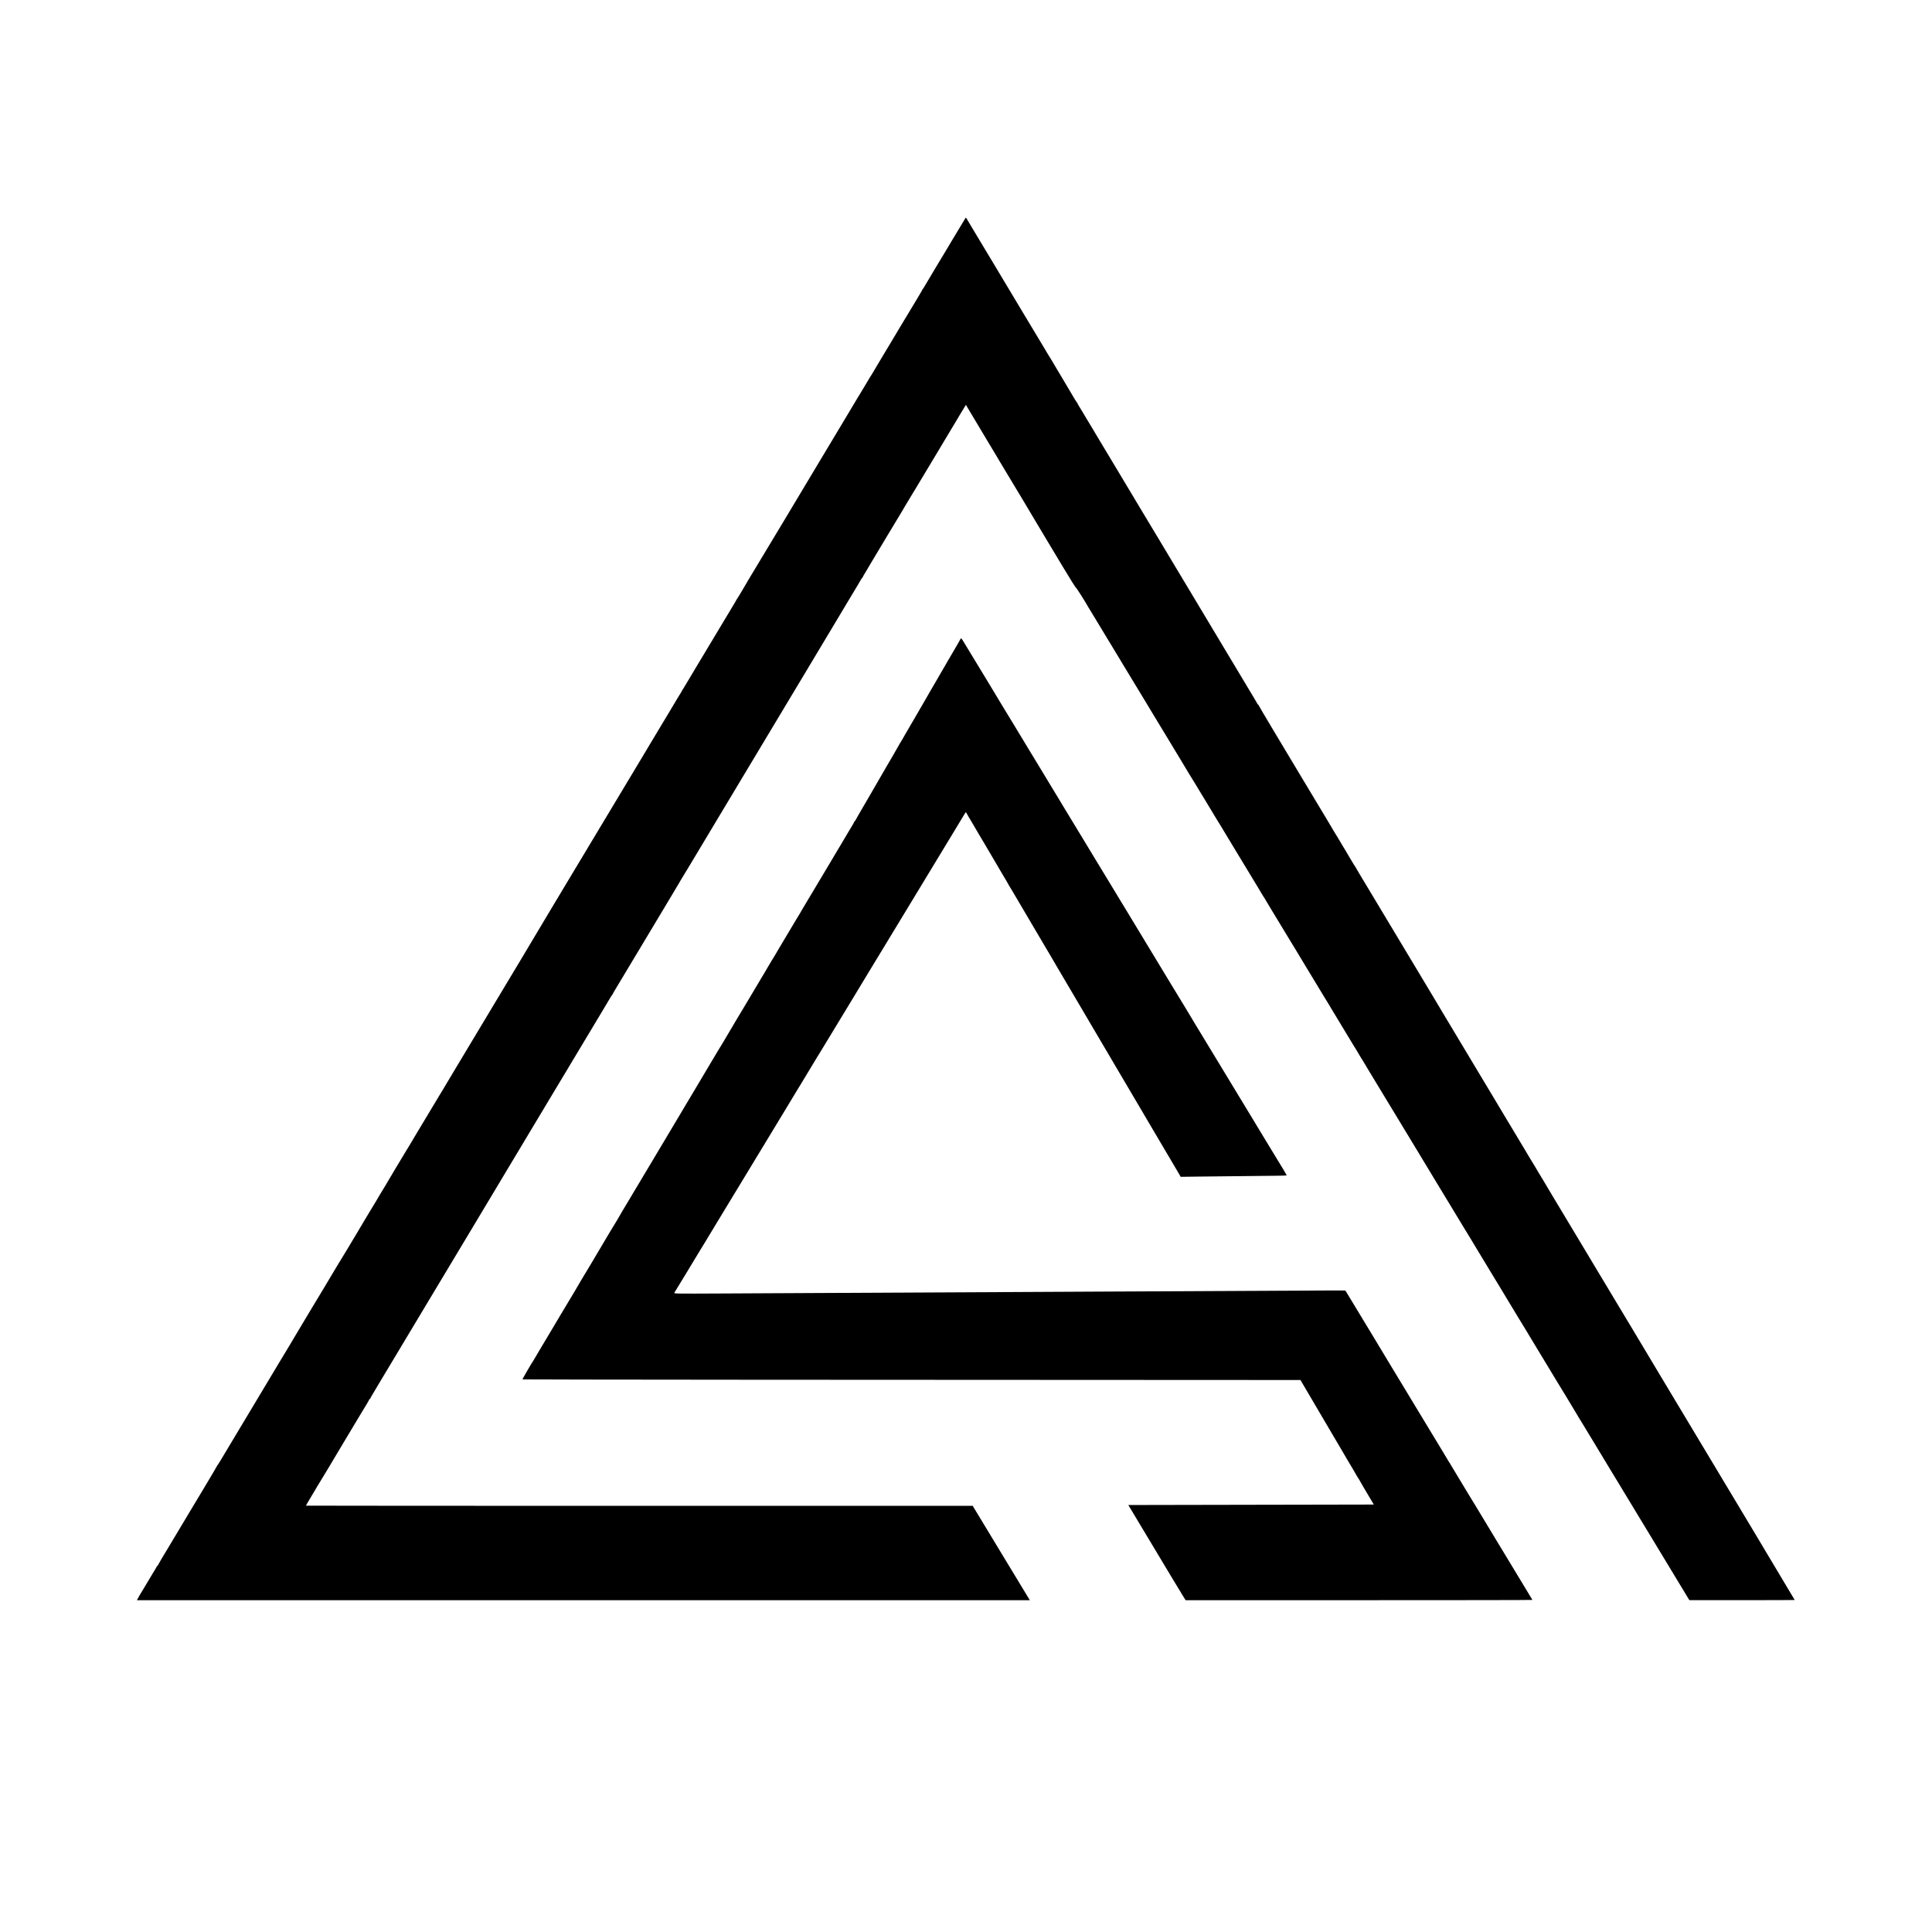 <?xml version="1.0" standalone="no"?>
<!DOCTYPE svg PUBLIC "-//W3C//DTD SVG 20010904//EN"
 "http://www.w3.org/TR/2001/REC-SVG-20010904/DTD/svg10.dtd">
<svg version="1.0" xmlns="http://www.w3.org/2000/svg"
 width="4165pt" height="4165pt" viewBox="0 0 4165 4165"
 preserveAspectRatio="xMidYMid meet">
<g transform="translate(0,4165) scale(0.1,-0.1)"
fill="#000000" stroke="none">
<path d="M20807 36938 c-20 -30 -184 -304 -207 -343 -9 -16 -50 -84 -90 -150
-39 -66 -80 -133 -89 -150 -10 -16 -118 -196 -241 -400 -122 -203 -234 -390
-247 -415 -14 -25 -32 -52 -39 -61 -8 -8 -14 -19 -14 -22 0 -4 -15 -30 -33
-59 -19 -29 -37 -60 -40 -68 -4 -8 -17 -31 -30 -51 -21 -33 -340 -564 -362
-601 -5 -10 -32 -55 -60 -100 -27 -46 -54 -92 -61 -103 -6 -11 -34 -58 -63
-105 -28 -47 -55 -92 -60 -100 -5 -8 -85 -141 -177 -295 -93 -154 -177 -296
-187 -315 -11 -19 -25 -42 -31 -50 -7 -8 -59 -94 -115 -190 -57 -96 -111 -186
-120 -200 -10 -14 -29 -45 -43 -70 -14 -25 -186 -313 -383 -640 -197 -327
-365 -608 -375 -625 -64 -111 -1601 -2672 -1610 -2682 -5 -7 -10 -15 -10 -17
0 -3 -19 -36 -42 -73 -23 -38 -46 -77 -52 -88 -27 -48 -131 -220 -136 -225 -4
-3 -9 -12 -13 -20 -4 -8 -17 -32 -29 -52 -40 -66 -432 -719 -458 -763 -38 -63
-158 -263 -192 -320 -17 -27 -39 -63 -48 -80 -44 -76 -145 -243 -165 -275 -33
-53 -174 -289 -203 -340 -14 -25 -38 -64 -53 -87 -16 -23 -29 -44 -29 -48 0
-3 -12 -24 -27 -48 -14 -23 -36 -58 -48 -77 -18 -29 -194 -323 -256 -428 -9
-15 -132 -220 -274 -456 -141 -236 -265 -442 -274 -458 -31 -53 -1656 -2762
-1844 -3072 -103 -171 -191 -318 -195 -326 -8 -18 -1045 -1750 -1077 -1800
-13 -19 -222 -368 -465 -775 -243 -407 -453 -756 -465 -775 -22 -35 -238 -397
-259 -434 -6 -11 -15 -25 -19 -30 -8 -11 -471 -782 -532 -886 -60 -103 -217
-365 -240 -400 -23 -35 -370 -616 -391 -655 -6 -11 -26 -45 -45 -75 -54 -87
-173 -286 -194 -325 -7 -11 -27 -45 -46 -75 -41 -67 -44 -71 -111 -184 -29
-49 -62 -104 -73 -122 -77 -127 -151 -251 -157 -264 -11 -21 -385 -643 -395
-656 -4 -5 -13 -19 -19 -30 -22 -39 -297 -500 -313 -524 -17 -25 -627 -1043
-646 -1077 -5 -10 -33 -56 -61 -103 -29 -47 -60 -100 -70 -117 -29 -49 -163
-273 -189 -313 -24 -37 -274 -456 -313 -523 -13 -22 -64 -107 -113 -188 -49
-82 -97 -162 -107 -179 -9 -16 -154 -258 -322 -537 -167 -280 -340 -569 -385
-643 -44 -74 -83 -136 -87 -138 -5 -2 -8 -7 -8 -12 0 -5 -133 -230 -296 -502
-163 -271 -304 -506 -314 -523 -15 -26 -415 -695 -440 -735 -88 -143 -226
-377 -228 -387 -2 -7 -8 -13 -13 -13 -5 0 -9 -4 -9 -9 0 -5 -18 -38 -40 -72
-22 -35 -43 -71 -48 -79 -7 -14 -209 -352 -244 -408 -25 -39 -40 -65 -70 -120
l-27 -49 9625 0 9624 0 -17 29 c-34 55 -238 393 -248 410 -5 10 -46 77 -91
150 -45 73 -146 241 -226 373 -80 132 -250 413 -378 625 -128 212 -241 399
-252 416 l-18 31 -7185 0 c-3952 0 -7187 2 -7189 4 -2 2 42 78 97 169 55 91
111 185 125 210 13 25 30 52 36 60 10 12 418 692 497 828 43 73 444 741 463
772 59 91 146 241 146 250 0 6 5 10 10 10 6 0 10 4 10 9 0 4 46 84 102 177 55
93 111 185 122 205 12 20 217 362 456 760 239 398 440 733 446 744 6 11 125
209 264 440 139 231 260 434 270 450 9 17 131 219 270 450 139 231 260 434
270 450 9 17 329 550 710 1185 381 635 700 1167 709 1183 15 26 1013 1689
1369 2282 96 160 183 306 194 325 11 19 26 42 34 51 8 8 14 19 14 22 0 4 32
60 71 124 39 65 79 132 89 148 10 17 124 208 255 425 130 217 245 409 255 425
9 17 64 107 120 200 57 94 108 179 114 190 6 11 94 158 196 327 102 170 190
316 195 326 9 15 27 46 80 134 5 9 26 43 45 75 19 32 38 65 42 73 5 8 18 31
31 51 12 20 78 129 147 243 122 202 142 235 178 296 9 16 184 307 387 646 204
339 379 631 390 650 73 123 415 693 467 779 56 94 1024 1707 1038 1730 9 17
201 336 425 709 224 374 415 692 424 708 9 15 86 144 171 286 187 311 167 276
214 359 22 37 43 70 48 71 4 2 8 8 8 13 0 5 23 45 50 89 28 44 50 81 50 83 0
2 45 77 99 168 55 90 201 335 326 544 125 209 237 396 250 415 29 46 139 231
148 250 4 8 27 47 52 85 24 39 67 111 96 160 29 50 60 101 70 115 9 14 60 99
114 190 54 91 108 181 120 200 13 19 99 162 191 318 210 352 188 314 324 541
63 105 120 199 125 208 22 40 149 251 178 296 l30 48 121 -203 c67 -112 128
-214 137 -228 17 -26 93 -155 119 -200 9 -15 58 -98 110 -184 52 -86 100 -164
105 -174 6 -9 37 -62 70 -117 33 -55 62 -104 65 -110 9 -18 262 -439 285 -475
12 -19 98 -161 190 -315 91 -154 171 -287 176 -295 5 -8 45 -76 89 -150 102
-171 80 -135 212 -355 63 -104 242 -403 397 -662 156 -260 289 -473 296 -473
10 0 204 -305 265 -417 8 -16 17 -30 20 -33 3 -3 12 -17 20 -32 15 -27 184
-307 392 -648 55 -91 109 -178 118 -195 10 -16 102 -169 205 -340 103 -170
195 -322 204 -337 9 -14 36 -59 61 -100 24 -40 51 -85 60 -99 12 -20 138 -229
181 -299 5 -8 50 -82 99 -165 50 -82 95 -157 100 -165 200 -328 248 -406 260
-429 9 -14 42 -70 75 -124 33 -54 69 -114 80 -133 11 -19 81 -134 155 -256 74
-121 137 -226 139 -232 2 -6 7 -13 10 -16 3 -3 56 -88 117 -190 61 -102 162
-268 224 -370 62 -102 120 -198 130 -215 32 -56 211 -349 219 -359 5 -6 20
-31 33 -56 14 -25 85 -142 157 -260 72 -118 140 -231 151 -250 11 -19 30 -51
43 -71 103 -169 416 -686 432 -713 11 -18 35 -60 54 -92 19 -33 40 -66 46 -74
7 -8 24 -35 37 -60 14 -25 84 -142 156 -260 116 -190 222 -365 385 -635 26
-44 66 -109 88 -144 21 -34 39 -64 39 -65 0 -2 71 -120 158 -262 152 -250 411
-678 435 -719 7 -11 19 -31 28 -45 9 -14 26 -41 37 -60 10 -19 70 -118 132
-220 62 -102 120 -198 130 -215 9 -16 82 -136 160 -265 79 -129 148 -244 154
-255 6 -11 28 -46 49 -78 20 -31 37 -59 37 -62 0 -3 83 -141 130 -215 11 -18
96 -158 126 -210 12 -19 156 -258 321 -530 165 -272 341 -562 391 -645 50 -82
126 -208 169 -279 43 -70 87 -143 98 -162 11 -18 56 -93 100 -165 44 -73 89
-148 101 -168 12 -20 98 -162 191 -316 94 -154 189 -311 212 -350 23 -38 105
-173 182 -300 77 -126 187 -309 245 -405 134 -222 123 -204 164 -269 19 -31
41 -68 50 -83 8 -14 85 -141 170 -282 138 -228 188 -310 273 -451 13 -22 95
-157 182 -300 87 -143 165 -273 175 -290 29 -49 324 -537 354 -583 15 -24 35
-58 45 -75 10 -18 96 -160 191 -317 95 -157 191 -314 212 -350 21 -36 97 -162
169 -280 73 -118 139 -228 149 -245 9 -16 56 -93 104 -170 47 -77 89 -147 93
-155 4 -8 32 -55 63 -105 31 -49 59 -97 63 -105 4 -8 15 -27 25 -42 16 -26
123 -200 167 -274 11 -18 83 -137 160 -264 77 -126 149 -246 160 -265 11 -18
60 -101 110 -182 49 -81 96 -160 105 -174 8 -15 55 -91 103 -170 49 -79 94
-153 100 -164 7 -10 23 -37 36 -60 77 -127 326 -540 436 -720 70 -115 212
-349 315 -520 294 -488 644 -1065 678 -1121 l32 -51 1135 0 c624 0 1135 2
1135 4 0 5 -1894 3169 -1935 3233 -24 37 -1052 1751 -1071 1785 -10 18 -140
236 -164 275 -15 26 -134 224 -145 242 -5 10 -80 133 -165 275 -85 141 -159
265 -165 275 -5 10 -55 92 -110 183 -55 91 -105 173 -110 183 -6 9 -60 99
-120 200 -61 100 -118 196 -127 212 -36 61 -55 92 -138 229 -47 78 -89 149
-95 159 -5 9 -66 111 -135 225 -69 115 -133 221 -142 237 -21 35 -599 998
-613 1021 -5 9 -20 34 -32 55 -13 22 -34 57 -48 79 -14 22 -28 47 -32 55 -4 8
-40 68 -80 134 -41 65 -90 148 -111 183 -46 80 -45 79 -112 188 -30 50 -59 98
-65 107 -5 9 -26 43 -45 75 -19 32 -39 67 -46 78 -6 11 -84 142 -174 290 -89
149 -170 284 -180 300 -9 17 -36 62 -60 100 -24 39 -48 79 -54 90 -6 11 -128
215 -271 453 -143 238 -267 445 -276 460 -9 15 -152 254 -319 532 -166 278
-310 517 -319 532 -9 15 -65 110 -126 210 -60 100 -113 189 -117 197 -4 9
-174 293 -378 631 -291 484 -1192 1984 -1307 2177 -13 21 -40 67 -60 103 -20
36 -40 67 -43 70 -4 3 -18 26 -32 51 -15 25 -49 83 -77 128 -28 46 -51 85 -51
87 0 2 -12 23 -27 47 -15 23 -36 58 -48 78 -11 19 -62 105 -113 190 -52 85
-98 161 -103 169 -45 76 -141 238 -148 250 -12 20 -470 781 -481 800 -43 71
-112 188 -120 200 -35 60 -268 449 -544 908 -179 299 -326 548 -326 553 0 5
-4 9 -8 9 -5 0 -16 15 -25 33 -21 41 43 -67 -661 1107 -335 558 -616 1027
-625 1043 -26 45 -712 1190 -730 1217 -30 48 -111 183 -111 186 0 1 -23 40
-52 86 -28 46 -86 142 -128 213 -42 72 -136 227 -208 346 -72 119 -141 234
-154 257 -13 22 -189 317 -393 656 -203 338 -381 635 -395 658 -14 24 -53 90
-88 148 -35 58 -68 114 -75 125 -6 11 -22 37 -35 57 -13 20 -34 54 -45 75 -25
44 -113 191 -139 231 -10 15 -22 37 -28 50 -5 13 -21 38 -35 56 -14 18 -25 35
-25 38 0 3 -97 167 -215 363 -118 197 -215 360 -215 361 0 2 -19 34 -42 72
-57 90 -58 93 -120 196 -29 49 -62 104 -73 123 -11 18 -227 378 -480 799 -253
422 -468 780 -478 798 -10 17 -28 47 -40 67 -37 61 -341 567 -358 596 -9 16
-76 127 -149 248 -73 121 -141 236 -152 255 -11 19 -22 37 -23 38 -2 2 -10 -7
-18 -20z"/>
<path d="M20697 27858 c-10 -18 -27 -49 -38 -68 -12 -19 -64 -109 -116 -200
-53 -91 -106 -182 -119 -202 -13 -21 -24 -39 -24 -42 0 -2 -17 -33 -38 -67
-22 -35 -50 -84 -64 -109 -14 -25 -57 -99 -95 -165 -39 -66 -84 -145 -102
-175 -17 -30 -36 -62 -41 -70 -5 -8 -37 -64 -72 -125 -34 -60 -67 -118 -73
-127 -9 -15 -64 -110 -106 -183 -9 -16 -47 -82 -84 -145 -37 -63 -76 -128 -85
-145 -10 -16 -41 -70 -70 -120 -67 -114 -87 -149 -118 -205 -14 -25 -33 -57
-43 -72 -11 -14 -19 -28 -19 -31 0 -3 -61 -110 -136 -239 -76 -128 -145 -246
-154 -263 -27 -48 -120 -209 -130 -225 -5 -8 -31 -53 -58 -100 -27 -47 -99
-170 -159 -275 -61 -104 -120 -206 -131 -225 -24 -43 -80 -140 -129 -222 -20
-35 -41 -73 -47 -85 -6 -13 -14 -23 -18 -23 -5 0 -8 -4 -8 -9 0 -9 -51 -97
-121 -210 -21 -34 -39 -64 -39 -66 0 -2 -29 -51 -65 -110 -36 -58 -65 -107
-65 -109 0 -2 -25 -43 -55 -92 -30 -49 -66 -109 -80 -134 -14 -25 -29 -52 -35
-60 -16 -26 -138 -230 -400 -670 -138 -234 -263 -442 -276 -462 -13 -21 -24
-40 -24 -43 0 -3 -9 -18 -19 -33 -10 -15 -102 -166 -203 -337 -101 -170 -213
-359 -249 -418 -35 -60 -72 -121 -81 -138 -10 -16 -45 -75 -80 -131 -34 -57
-67 -112 -73 -123 -6 -11 -40 -69 -75 -128 -36 -59 -73 -122 -84 -140 -10 -18
-64 -108 -120 -202 -56 -93 -169 -282 -250 -420 -82 -137 -156 -262 -166 -276
-10 -14 -30 -48 -44 -75 -15 -27 -72 -123 -126 -213 -55 -91 -100 -167 -100
-169 0 -2 -15 -27 -33 -55 -18 -29 -56 -90 -84 -137 -297 -501 -536 -902 -583
-980 -32 -52 -67 -111 -78 -130 -11 -19 -102 -172 -202 -340 -101 -168 -188
-314 -194 -325 -7 -11 -34 -57 -61 -103 -28 -45 -55 -90 -60 -100 -6 -9 -37
-62 -70 -117 -33 -55 -65 -109 -71 -120 -11 -20 -266 -447 -493 -825 -67 -113
-126 -212 -131 -220 -5 -8 -54 -90 -110 -183 -55 -92 -100 -170 -100 -173 0
-2 -9 -17 -19 -32 -16 -22 -242 -400 -315 -525 -79 -136 -432 -728 -447 -749
-10 -15 -19 -30 -19 -32 0 -3 -15 -29 -33 -58 -19 -29 -37 -60 -41 -68 -3 -8
-21 -39 -39 -68 -34 -55 -247 -412 -307 -512 -19 -33 -62 -105 -95 -160 -33
-56 -65 -109 -70 -118 -60 -101 -211 -354 -302 -506 -62 -103 -113 -190 -113
-192 0 -3 -9 -17 -19 -32 -46 -66 -242 -404 -237 -409 5 -5 7807 -11 16026
-13 l745 0 280 -476 c154 -262 287 -488 295 -502 26 -45 128 -219 228 -387 52
-88 104 -176 115 -195 11 -19 27 -47 36 -62 9 -15 40 -69 70 -120 30 -51 85
-144 123 -206 37 -63 68 -116 68 -119 0 -2 14 -24 30 -48 17 -24 30 -46 30
-48 0 -5 89 -157 250 -427 l57 -95 -2647 -5 -2646 -5 222 -370 c221 -367 401
-667 439 -732 135 -227 543 -904 558 -924 l18 -26 3739 0 c2057 0 3738 2 3736
6 -4 7 -391 647 -611 1011 -78 129 -161 267 -185 305 -24 39 -51 84 -60 100
-10 17 -95 158 -190 315 -95 157 -181 300 -192 318 -10 18 -27 45 -37 60 -10
15 -67 108 -126 207 -59 99 -165 273 -234 388 -69 114 -133 220 -141 235 -8
15 -17 29 -20 32 -3 3 -12 17 -20 32 -8 15 -72 121 -141 235 -69 115 -229 379
-356 588 -126 209 -295 488 -375 620 -80 132 -250 413 -378 625 -128 212 -241
399 -250 415 -10 17 -37 62 -60 100 -54 87 -442 729 -563 930 -50 83 -91 152
-93 153 -1 2 -139 3 -306 2 -592 -3 -3668 -18 -5108 -25 -520 -3 -1404 -7
-1965 -10 -1507 -8 -2934 -15 -4055 -20 -547 -3 -1455 -7 -2017 -10 -970 -5
-1022 -4 -1016 13 3 9 11 24 18 32 6 8 112 182 235 385 263 437 355 587 385
635 12 19 78 127 145 240 68 113 137 228 154 255 17 28 36 59 43 70 7 11 26
43 42 70 47 77 135 223 179 295 21 36 65 108 97 160 32 52 155 255 273 450
119 195 297 489 396 653 100 163 186 305 191 315 6 9 42 69 80 132 38 63 74
123 80 132 59 98 315 522 325 538 6 8 51 83 101 165 224 369 323 532 341 565
11 19 24 40 28 45 8 10 254 414 274 450 6 11 32 54 57 95 25 41 98 161 161
265 63 105 186 307 273 450 87 143 166 274 175 290 10 17 68 113 130 215 268
439 394 647 407 670 8 14 22 37 31 52 9 15 74 121 143 235 69 115 204 336 299
493 95 157 270 445 388 640 320 528 528 872 603 995 37 61 103 170 146 242 43
73 81 133 84 133 3 0 11 -10 17 -22 6 -13 24 -44 39 -70 15 -26 69 -115 118
-199 50 -83 101 -170 113 -193 13 -23 38 -63 54 -91 17 -27 39 -63 48 -80 23
-41 205 -349 301 -512 43 -72 87 -146 97 -165 11 -18 47 -80 81 -136 33 -57
61 -106 61 -108 0 -3 9 -17 19 -32 10 -15 64 -103 118 -197 55 -93 153 -260
218 -370 65 -110 185 -315 268 -455 82 -140 170 -288 194 -329 25 -41 54 -89
64 -107 43 -76 60 -106 154 -264 54 -91 105 -178 115 -195 10 -16 84 -142 165
-280 82 -137 162 -275 180 -305 17 -30 107 -183 200 -340 338 -573 400 -678
480 -815 45 -77 136 -230 200 -340 65 -110 146 -247 180 -305 34 -58 160 -271
280 -475 120 -203 234 -397 253 -430 50 -84 476 -807 553 -937 l63 -108 376 5
c569 7 1470 16 1702 18 115 1 208 5 208 8 0 3 -30 55 -66 115 -37 60 -124 204
-194 319 -70 116 -178 293 -240 395 -62 102 -120 199 -130 215 -9 17 -82 136
-160 265 -79 129 -245 404 -370 610 -298 492 -581 960 -691 1140 -49 80 -98
161 -110 180 -11 19 -30 51 -42 71 -12 20 -39 65 -60 100 -21 35 -88 147 -150
249 -62 102 -185 304 -274 450 -88 146 -243 402 -345 570 -102 168 -296 490
-433 715 -136 226 -255 421 -263 435 -9 14 -22 34 -28 45 -6 11 -74 124 -151
250 -77 127 -269 444 -428 705 -158 261 -307 507 -330 545 -49 80 -311 512
-325 535 -5 8 -33 55 -62 103 -29 48 -60 100 -69 115 -9 15 -74 122 -144 237
-70 116 -135 224 -145 240 -9 17 -73 122 -142 235 -69 113 -138 227 -154 253
-43 72 -49 82 -204 337 -79 129 -148 244 -154 255 -6 11 -63 104 -126 207 -63
104 -119 196 -125 206 -5 9 -28 46 -50 82 -22 36 -47 77 -55 91 -8 15 -51 86
-95 158 -44 73 -87 144 -96 159 -9 15 -56 92 -104 172 -199 327 -430 709 -463
763 -19 31 -37 57 -41 57 -4 0 -15 -15 -24 -32z"/>
</g>
</svg>
